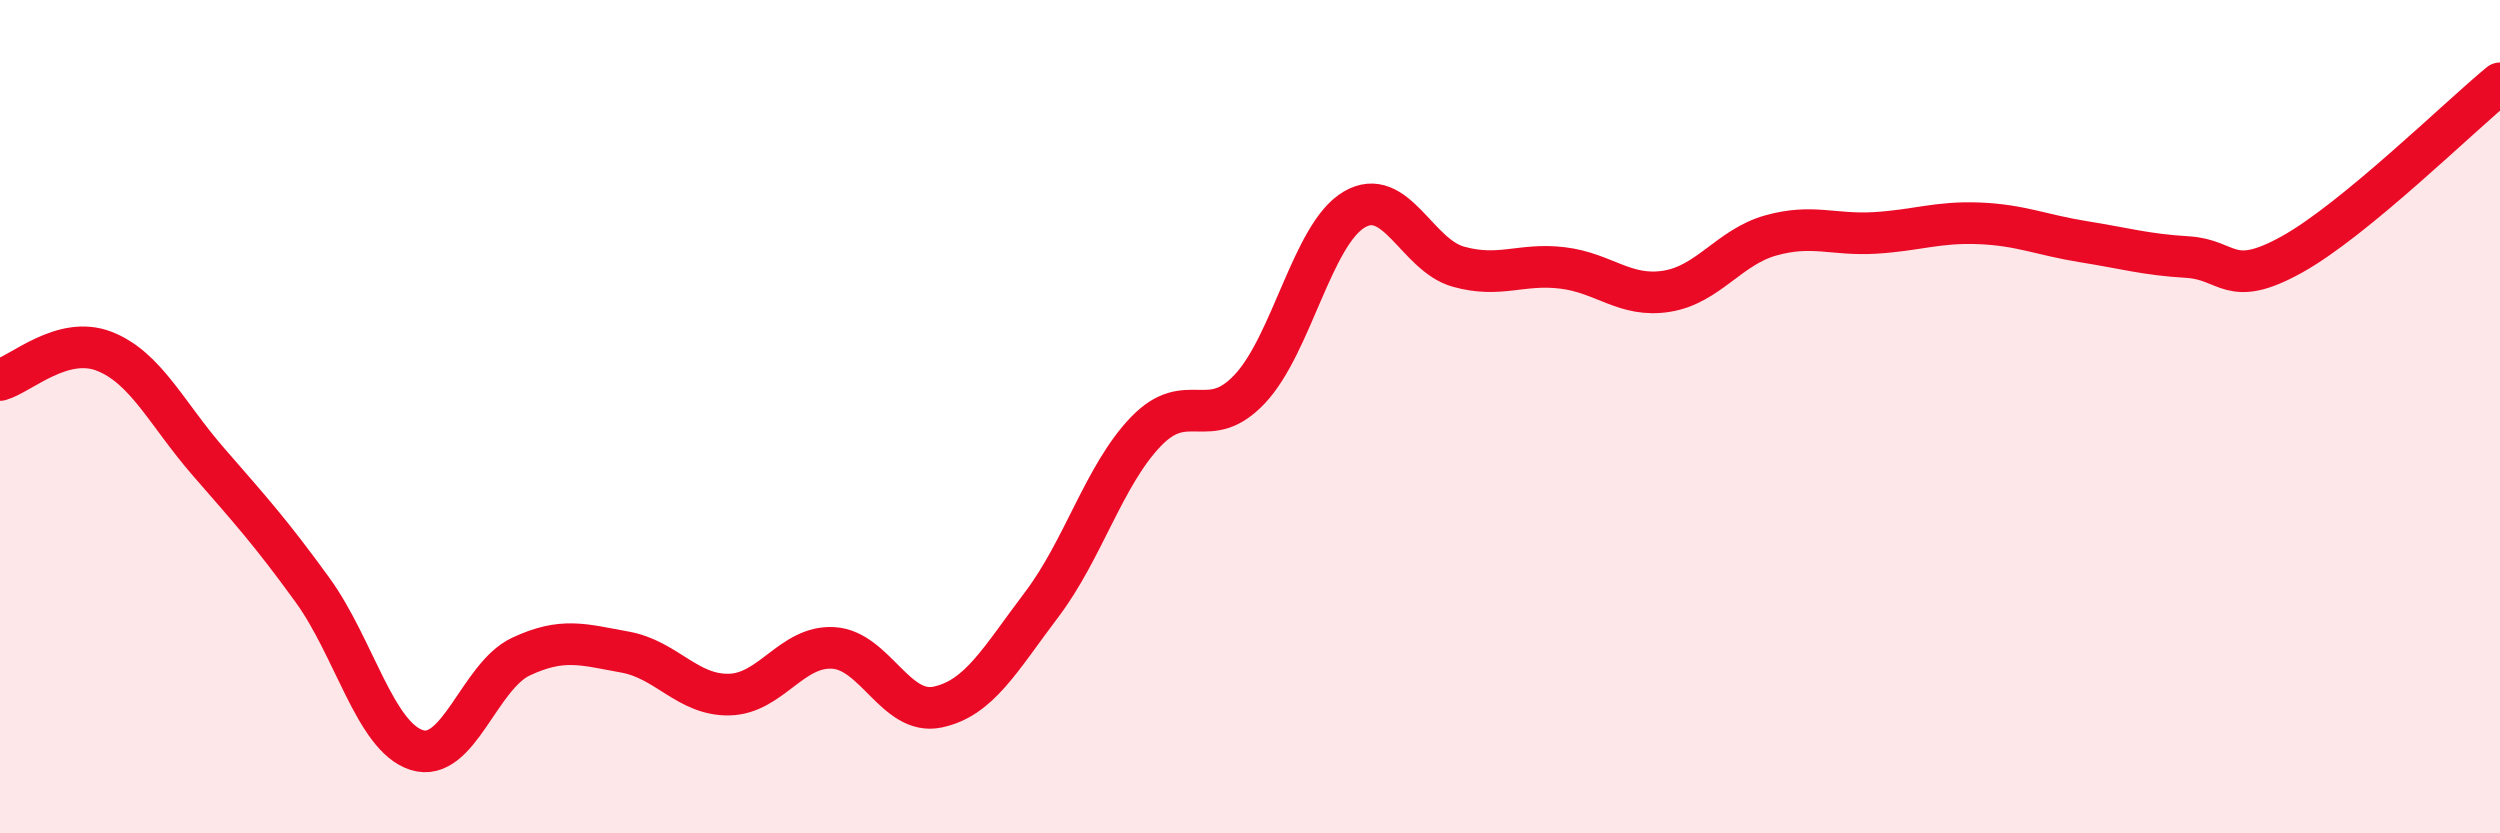 
    <svg width="60" height="20" viewBox="0 0 60 20" xmlns="http://www.w3.org/2000/svg">
      <path
        d="M 0,9.12 C 0.5,8.98 1.5,8.04 2.5,8.43 C 3.5,8.82 4,9.93 5,11.08 C 6,12.23 6.5,12.78 7.5,14.16 C 8.5,15.54 9,17.68 10,18 C 11,18.32 11.5,16.23 12.5,15.76 C 13.5,15.29 14,15.47 15,15.65 C 16,15.83 16.5,16.69 17.5,16.67 C 18.5,16.65 19,15.49 20,15.55 C 21,15.61 21.5,17.18 22.5,16.97 C 23.5,16.76 24,15.83 25,14.51 C 26,13.19 26.5,11.4 27.5,10.36 C 28.5,9.32 29,10.4 30,9.33 C 31,8.26 31.5,5.62 32.5,5.03 C 33.5,4.44 34,6.12 35,6.4 C 36,6.68 36.5,6.31 37.5,6.43 C 38.5,6.55 39,7.15 40,6.99 C 41,6.83 41.5,5.93 42.5,5.65 C 43.5,5.37 44,5.65 45,5.59 C 46,5.53 46.5,5.32 47.5,5.36 C 48.5,5.4 49,5.64 50,5.8 C 51,5.96 51.5,6.11 52.5,6.17 C 53.5,6.23 53.5,6.94 55,6.11 C 56.5,5.28 59,2.82 60,2L60 20L0 20Z"
        fill="#EB0A25"
        opacity="0.1"
        stroke-linecap="round"
        stroke-linejoin="round"
      />
      <path
        d="M 0,9.12 C 0.5,8.98 1.5,8.04 2.5,8.43 C 3.5,8.82 4,9.93 5,11.08 C 6,12.23 6.5,12.78 7.5,14.16 C 8.5,15.54 9,17.68 10,18 C 11,18.32 11.5,16.23 12.5,15.76 C 13.5,15.29 14,15.47 15,15.65 C 16,15.83 16.5,16.69 17.5,16.67 C 18.5,16.65 19,15.49 20,15.55 C 21,15.61 21.5,17.18 22.5,16.97 C 23.5,16.76 24,15.83 25,14.51 C 26,13.19 26.5,11.4 27.5,10.36 C 28.5,9.32 29,10.4 30,9.33 C 31,8.26 31.5,5.62 32.5,5.03 C 33.5,4.44 34,6.12 35,6.4 C 36,6.68 36.5,6.31 37.5,6.43 C 38.5,6.55 39,7.15 40,6.99 C 41,6.83 41.5,5.93 42.5,5.65 C 43.5,5.37 44,5.65 45,5.59 C 46,5.53 46.5,5.32 47.5,5.36 C 48.5,5.4 49,5.64 50,5.8 C 51,5.96 51.5,6.11 52.5,6.17 C 53.5,6.23 53.5,6.94 55,6.11 C 56.5,5.28 59,2.82 60,2"
        stroke="#EB0A25"
        stroke-width="1"
        fill="none"
        stroke-linecap="round"
        stroke-linejoin="round"
      />
    </svg>
  